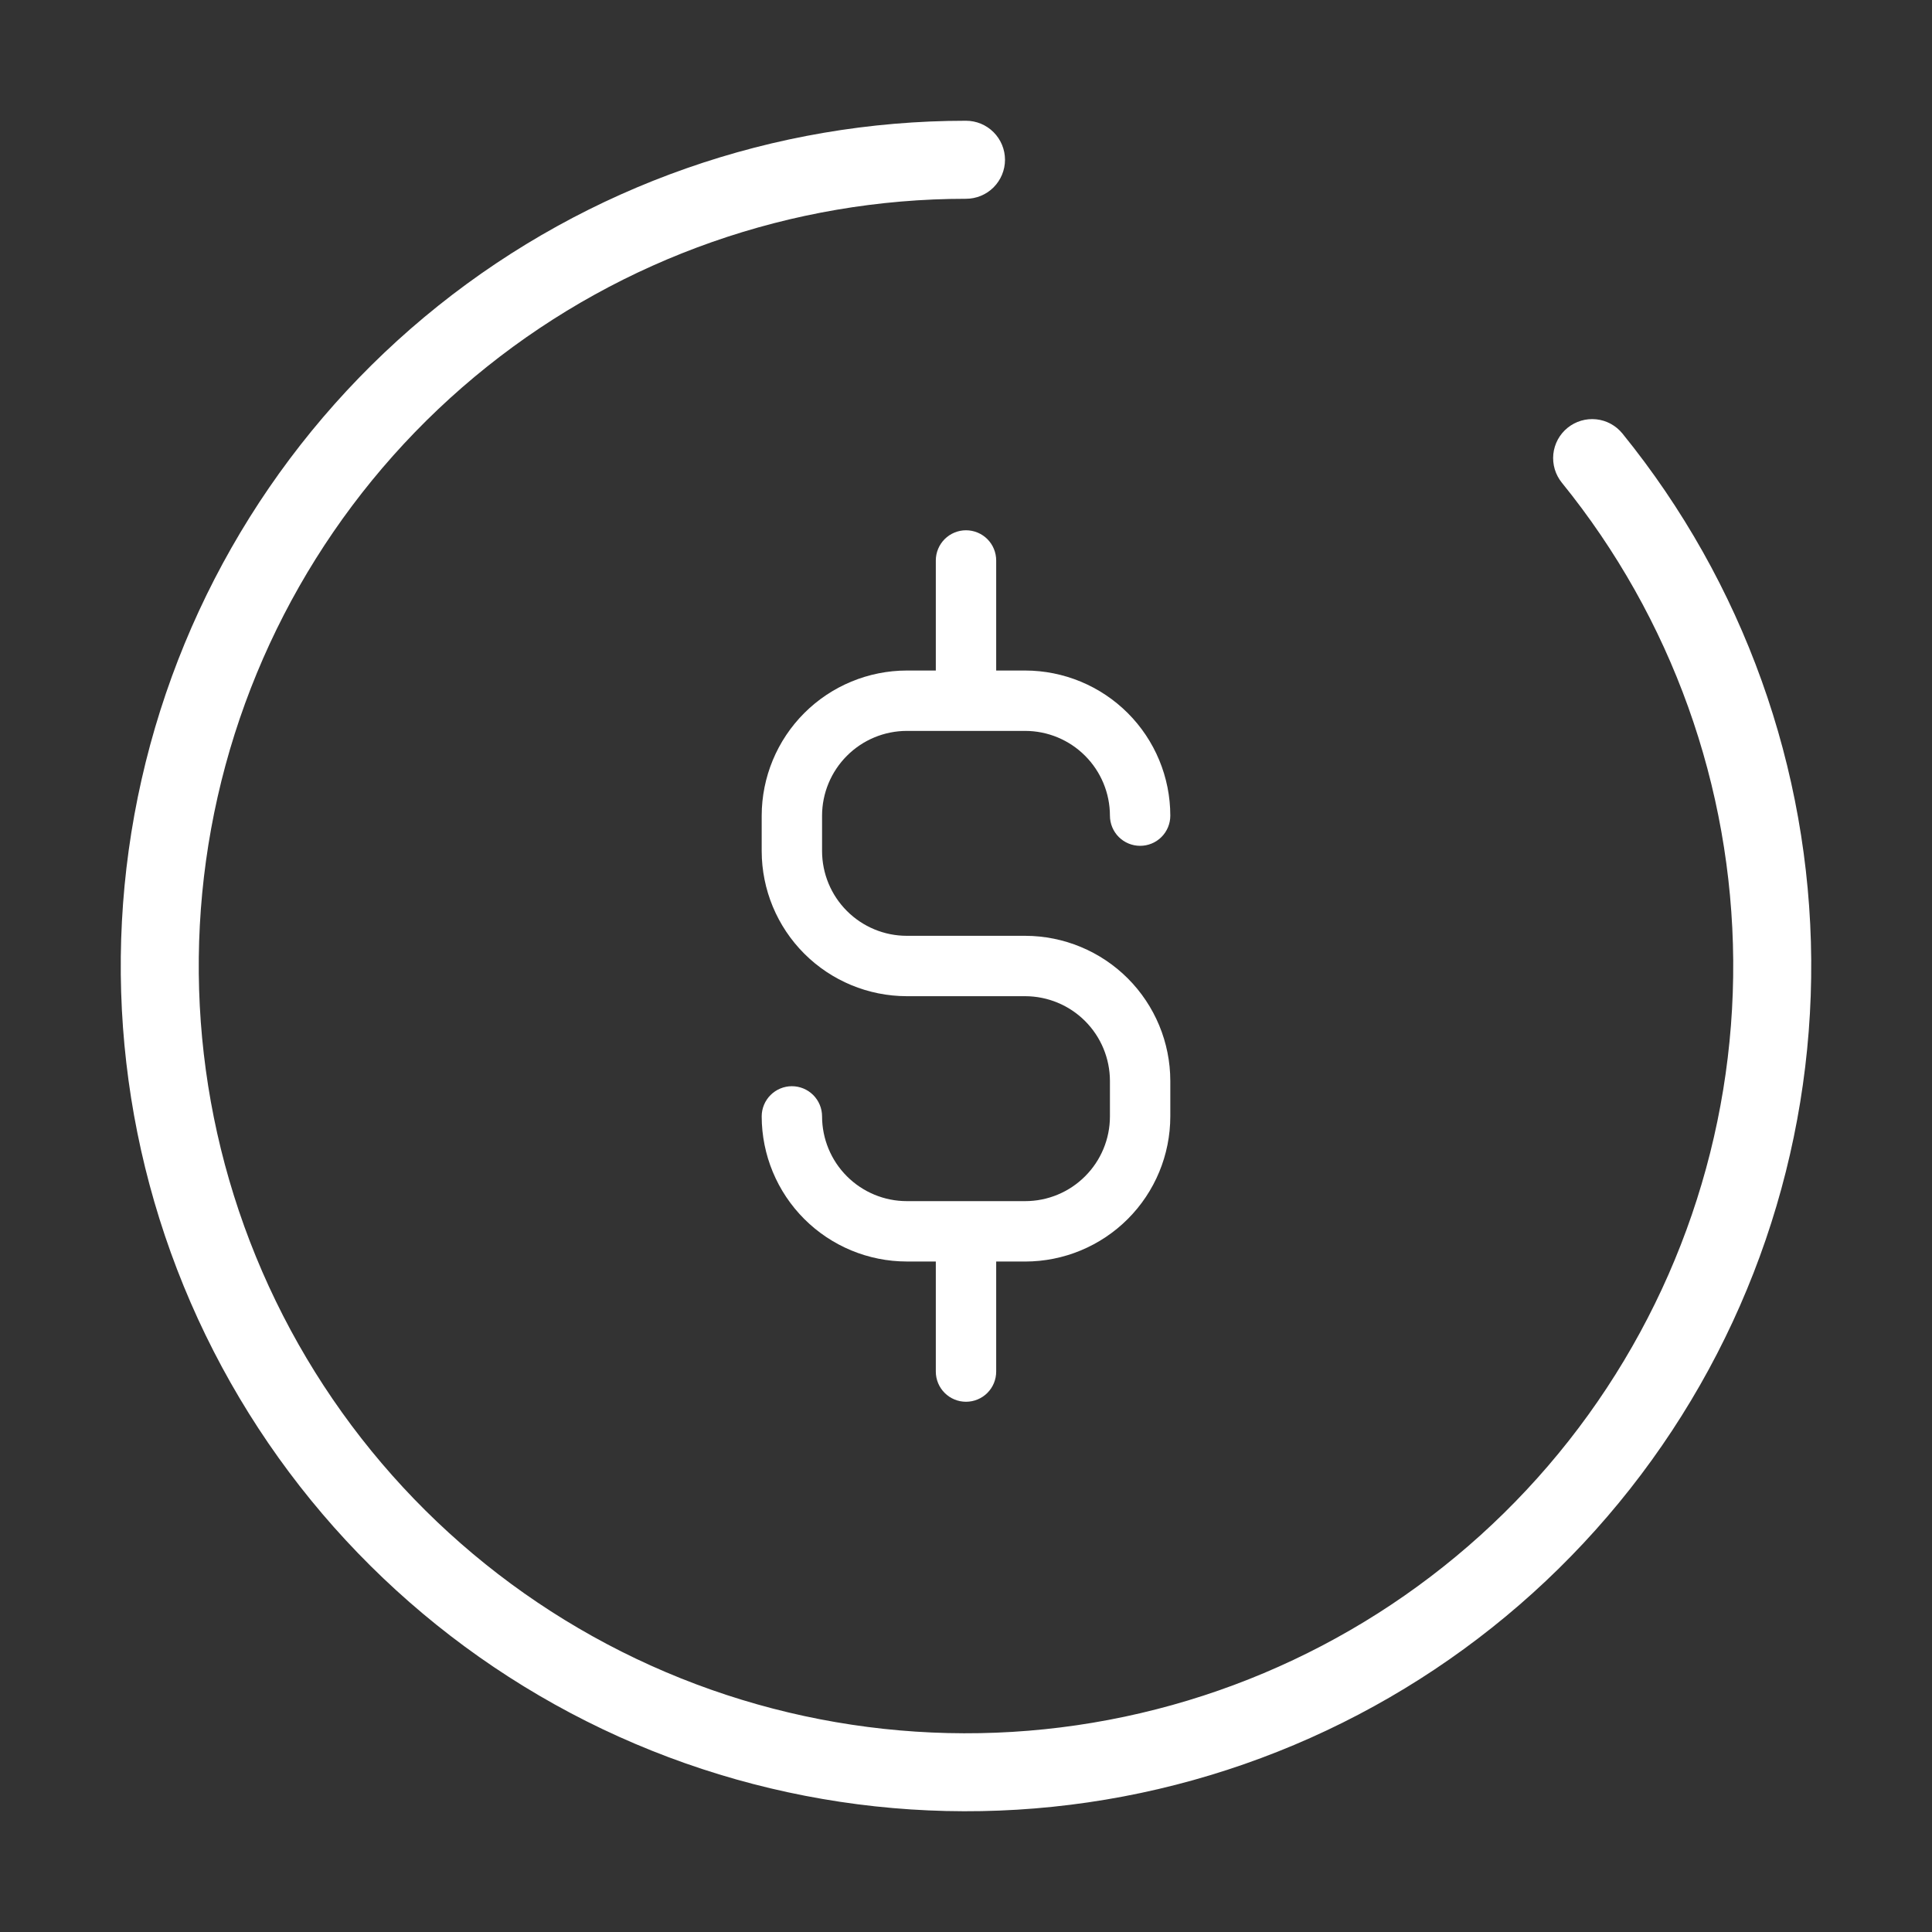 <svg width="64" height="64" viewBox="0 0 64 64" fill="none" xmlns="http://www.w3.org/2000/svg">
<rect x="0" y="0" width="64" height="64" fill="#333333" stroke="none"/>
<path d="M51.928 14.172C51.796 14.279 51.686 14.411 51.605 14.56C51.525 14.709 51.474 14.873 51.456 15.042C51.439 15.211 51.455 15.382 51.503 15.544C51.552 15.707 51.632 15.859 51.739 15.991C55.372 20.469 57.373 26.05 57.415 31.817C57.457 37.584 55.536 43.193 51.969 47.724C48.402 52.255 43.4 55.438 37.784 56.75C32.169 58.063 26.274 57.426 21.068 54.946C15.862 52.465 11.654 48.288 9.136 43.1C6.617 37.913 5.938 32.023 7.209 26.398C8.481 20.773 11.627 15.748 16.132 12.147C20.637 8.547 26.232 6.585 31.999 6.585C32.342 6.585 32.671 6.449 32.913 6.207C33.155 5.964 33.292 5.635 33.292 5.293C33.292 4.95 33.155 4.621 32.913 4.379C32.671 4.136 32.342 4 31.999 4C25.646 4 19.482 6.161 14.519 10.127C9.556 14.094 6.09 19.63 4.689 25.827C3.288 32.024 4.037 38.513 6.811 44.228C9.586 49.943 14.222 54.545 19.957 57.278C25.692 60.01 32.187 60.711 38.373 59.265C44.559 57.819 50.07 54.312 54 49.32C57.93 44.329 60.046 38.149 59.999 31.796C59.953 25.443 57.748 19.294 53.745 14.361C53.529 14.095 53.216 13.925 52.876 13.89C52.535 13.855 52.194 13.956 51.928 14.172Z" fill="white"/>
<path d="M33 18.566C33 18.301 32.895 18.047 32.708 17.859C32.52 17.672 32.266 17.566 32 17.566C31.735 17.566 31.481 17.672 31.293 17.859C31.106 18.047 31 18.301 31 18.566V22.212H30.039C28.765 22.214 27.543 22.721 26.642 23.622C25.741 24.523 25.234 25.745 25.232 27.019V28.194C25.234 29.469 25.741 30.69 26.642 31.591C27.543 32.492 28.765 32.999 30.039 33H33.961C34.706 33.002 35.419 33.297 35.945 33.824C36.471 34.35 36.767 35.063 36.768 35.807V36.982C36.768 37.727 36.472 38.44 35.945 38.966C35.419 39.493 34.706 39.789 33.961 39.789H30.039C29.295 39.789 28.582 39.493 28.055 38.966C27.529 38.44 27.233 37.727 27.232 36.982C27.232 36.717 27.127 36.463 26.939 36.275C26.752 36.088 26.498 35.982 26.232 35.982C25.967 35.982 25.713 36.088 25.525 36.275C25.338 36.463 25.232 36.717 25.232 36.982C25.234 38.257 25.741 39.479 26.642 40.38C27.543 41.281 28.765 41.788 30.039 41.789H31V45.435C31 45.701 31.106 45.955 31.293 46.142C31.481 46.33 31.735 46.435 32 46.435C32.266 46.435 32.52 46.33 32.708 46.142C32.895 45.955 33 45.701 33 45.435V41.79H33.961C35.236 41.789 36.458 41.282 37.359 40.381C38.26 39.48 38.767 38.258 38.768 36.983V35.808C38.767 34.534 38.26 33.312 37.359 32.41C36.458 31.509 35.236 31.002 33.961 31H30.039C29.295 31 28.582 30.704 28.055 30.177C27.529 29.651 27.233 28.938 27.232 28.193V27.019C27.233 26.275 27.53 25.562 28.056 25.036C28.582 24.509 29.295 24.213 30.039 24.212H33.961C34.706 24.213 35.419 24.509 35.945 25.036C36.471 25.562 36.767 26.275 36.768 27.019C36.768 27.285 36.874 27.539 37.061 27.727C37.249 27.914 37.503 28.019 37.768 28.019C38.034 28.019 38.288 27.914 38.475 27.727C38.663 27.539 38.768 27.285 38.768 27.019C38.767 25.745 38.26 24.523 37.359 23.622C36.458 22.721 35.236 22.214 33.961 22.212H33V18.566Z" fill="white"/>
</svg>
